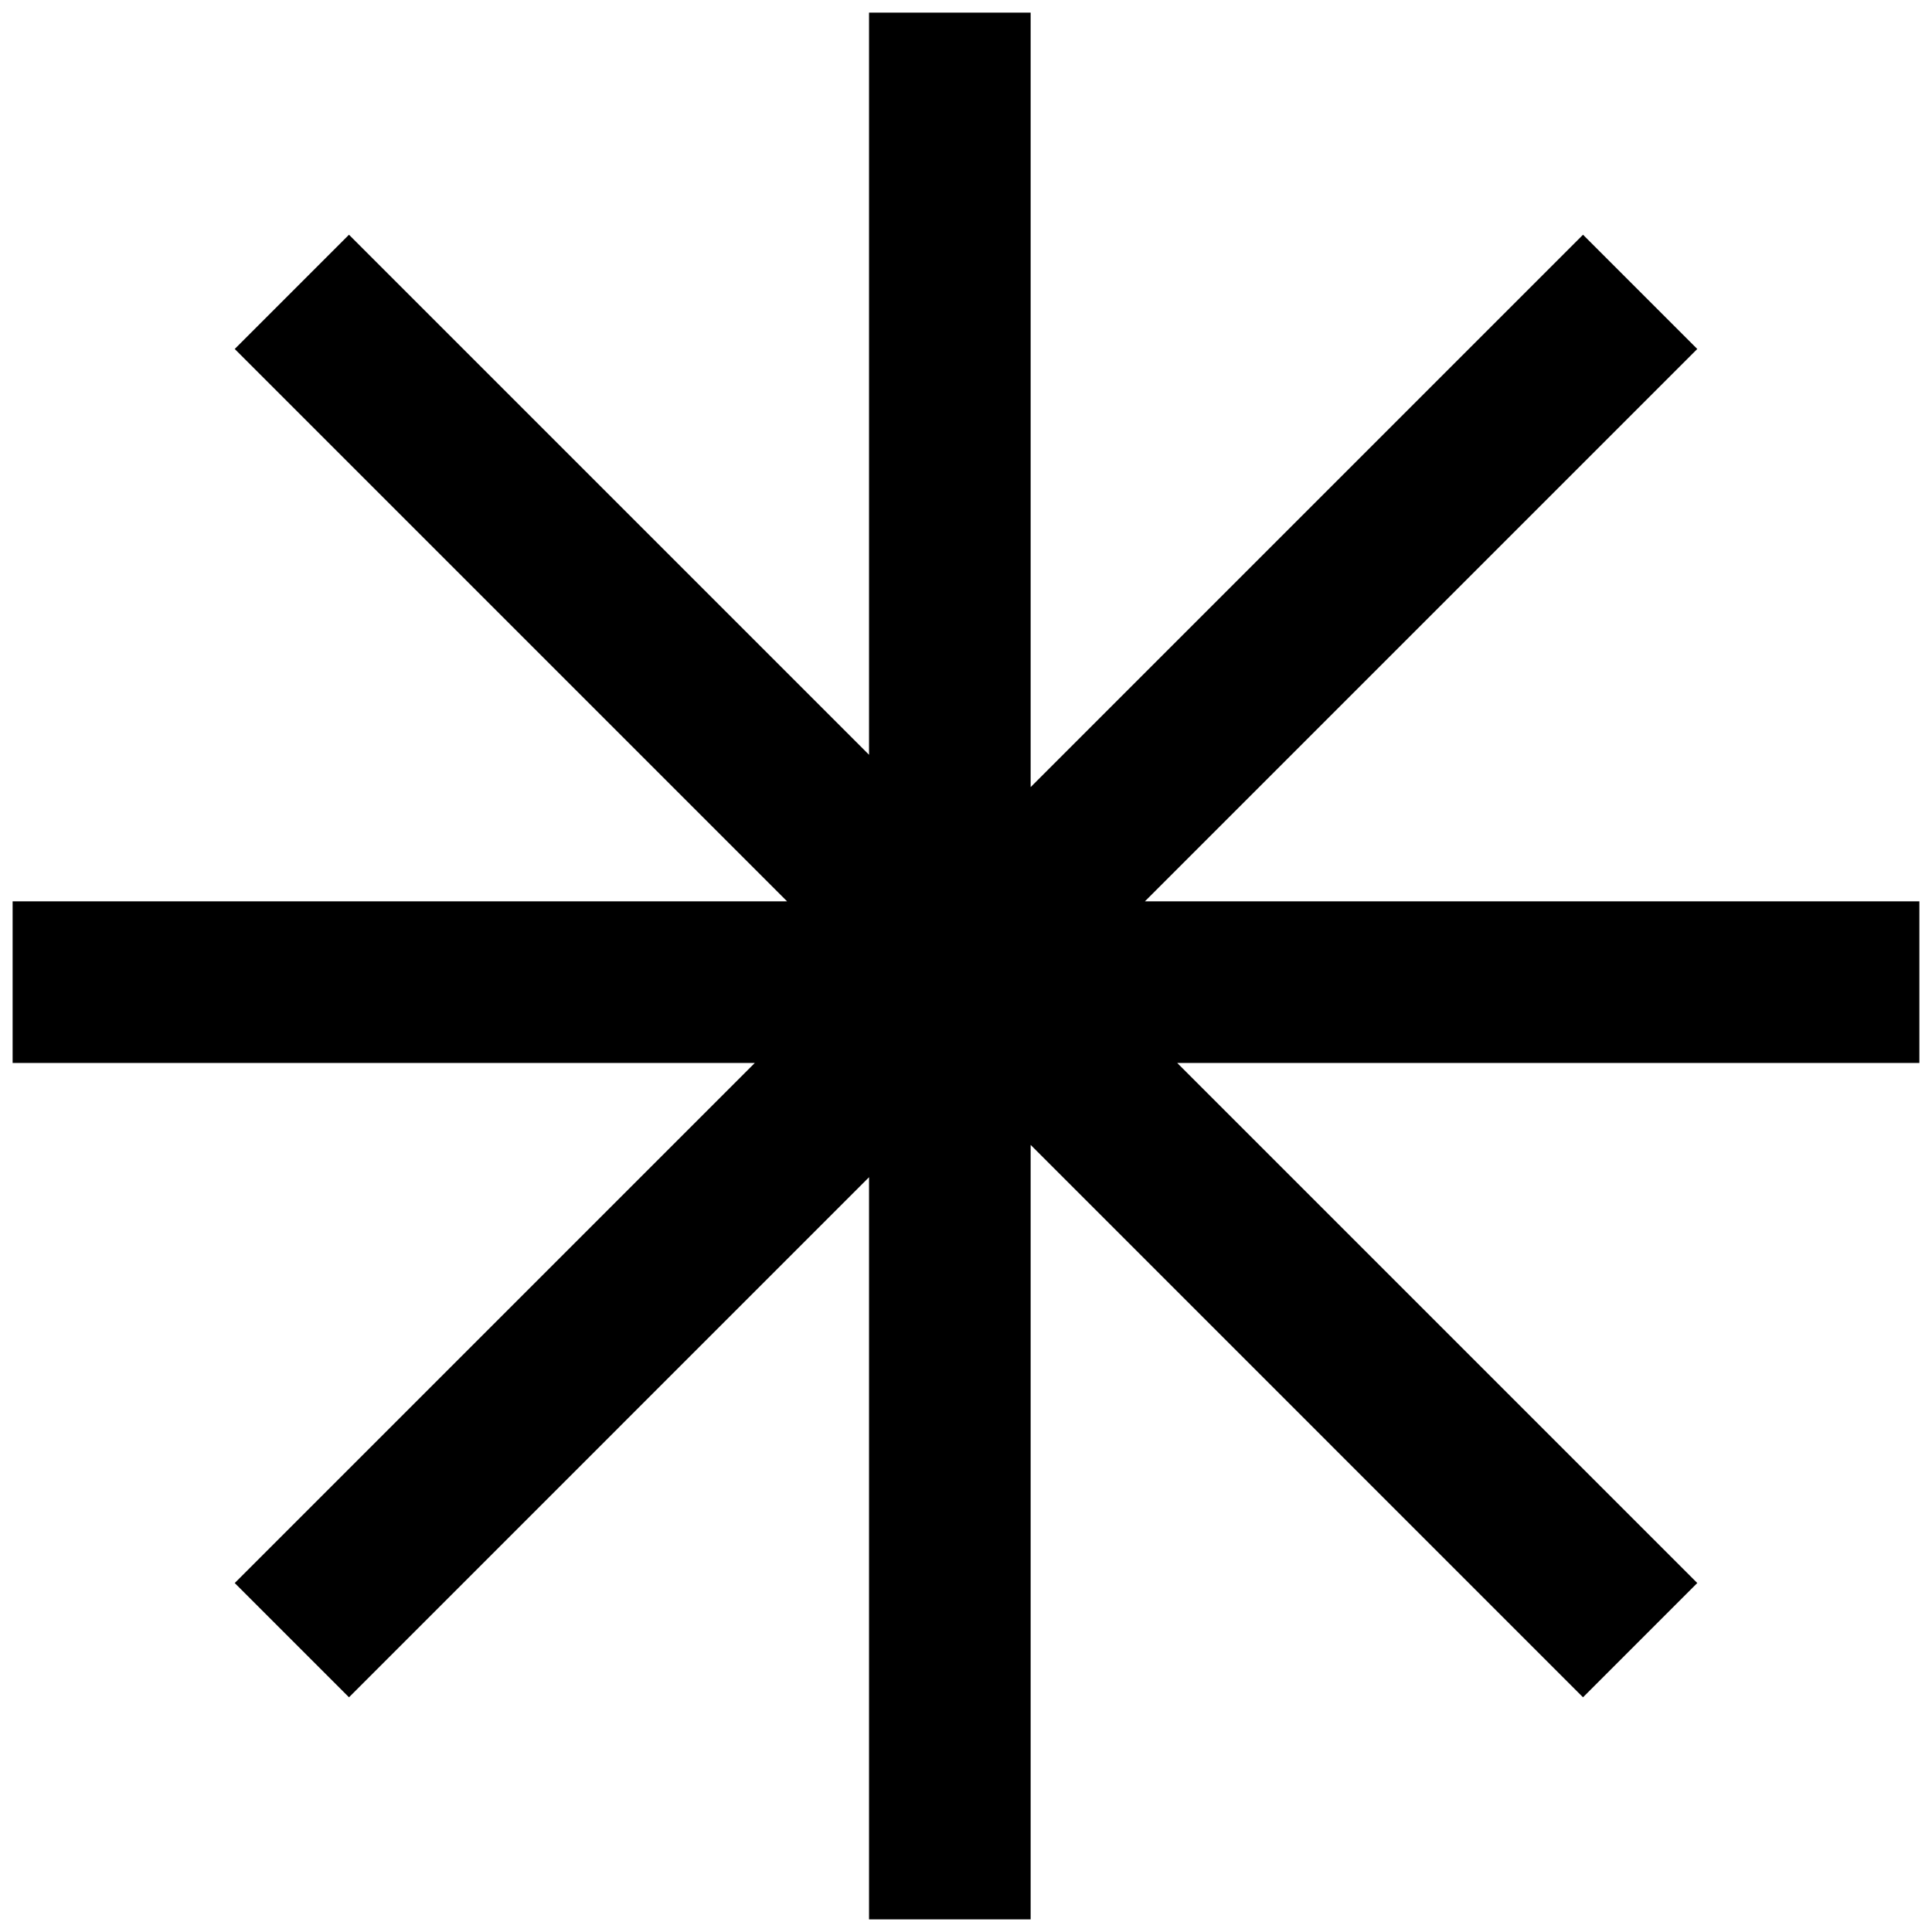 <svg width="85" height="85" viewBox="0 0 85 85" fill="none" xmlns="http://www.w3.org/2000/svg">
<path d="M45.344 0.555H38.234V33.207L15.354 10.327L10.327 15.354L34.629 39.656H0.555V46.766H33.208L10.327 69.647L15.354 74.674L38.234 51.793V84.445H45.344V50.371L69.646 74.674L74.673 69.646L51.793 46.766H84.445V39.656H50.371L74.673 15.354L69.646 10.327L45.344 34.629V0.555Z" fill="black"/>
</svg>
